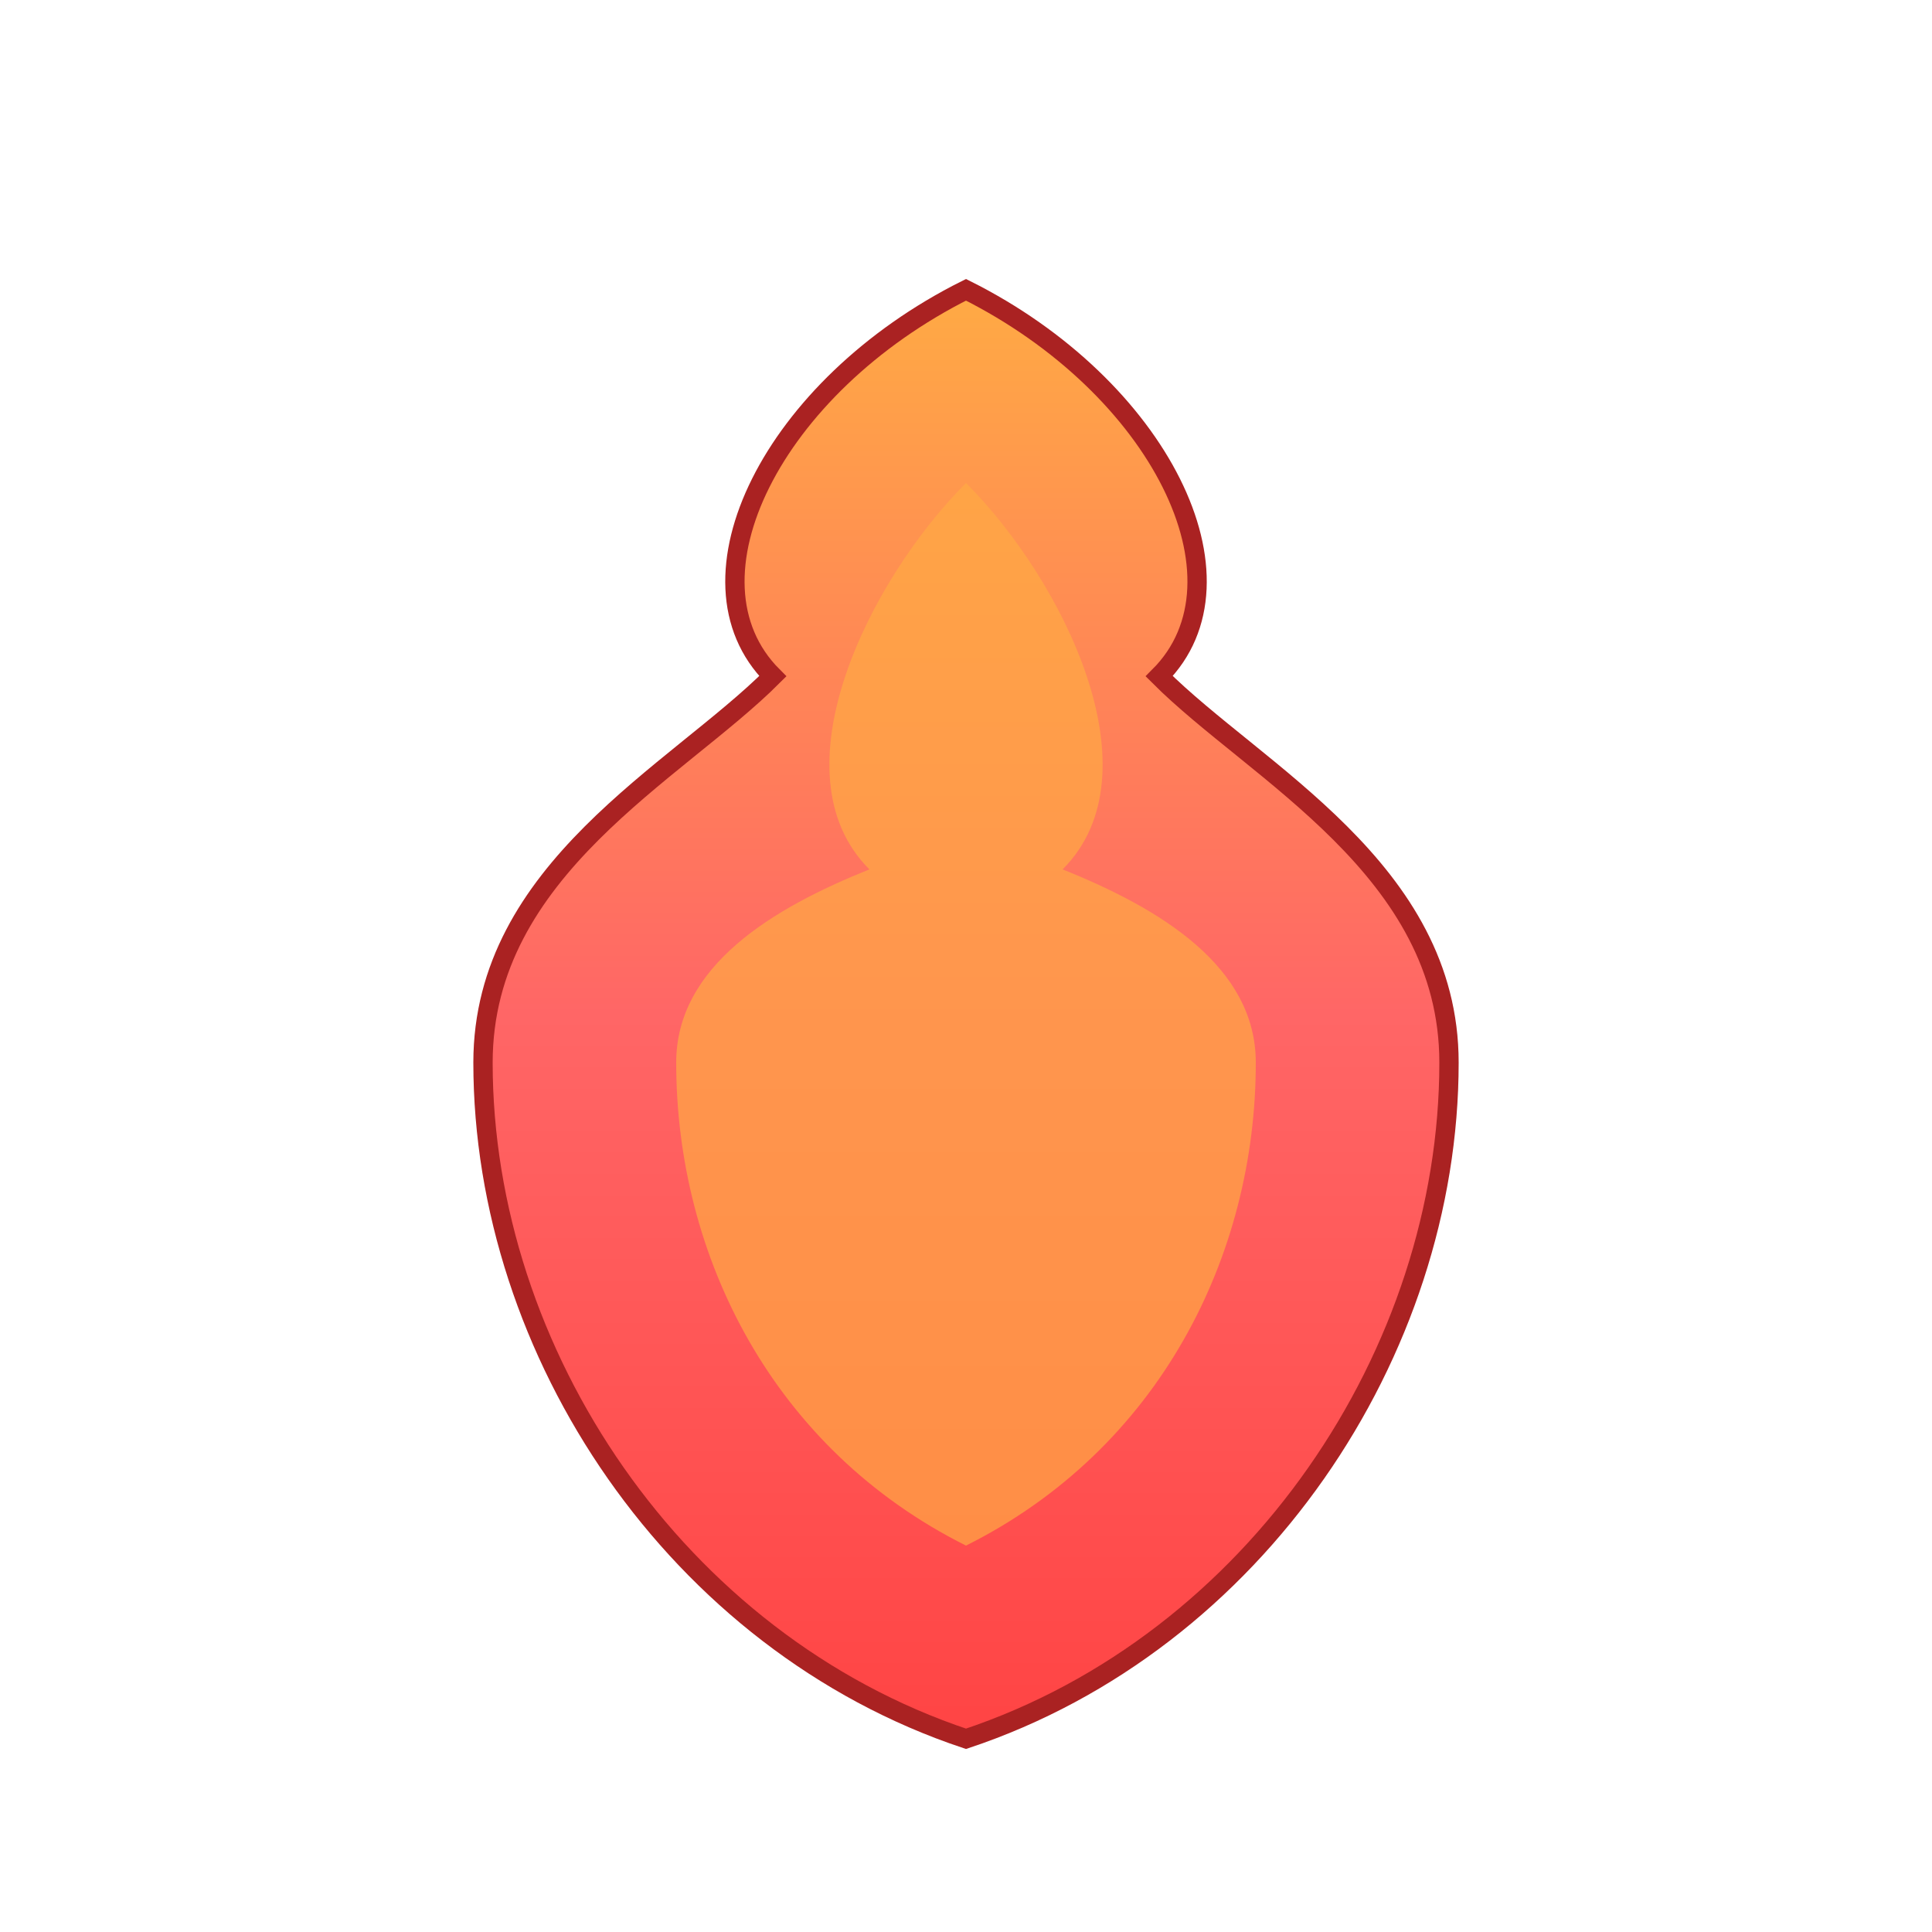 <svg viewBox="0 0 100 100" xmlns="http://www.w3.org/2000/svg">
  <defs>
    <linearGradient id="flameGradient" x1="0%" y1="100%" x2="0%" y2="0%">
      <stop offset="0%" style="stop-color:#ff4444;stop-opacity:1" />
      <stop offset="50%" style="stop-color:#ff6666;stop-opacity:1" />
      <stop offset="100%" style="stop-color:#ffaa44;stop-opacity:1" />
    </linearGradient>
  </defs>
  <!-- Main flame -->
  <path d="M50,90 C35,85 25,70 25,55 C25,45 35,40 40,35 C35,30 40,20 50,15 C60,20 65,30 60,35 C65,40 75,45 75,55 C75,70 65,85 50,90 Z" 
        fill="url(#flameGradient)" stroke="#aa2222" stroke-width="1"/>
  <!-- Inner flame highlight -->
  <path d="M50,80 C40,75 35,65 35,55 C35,50 40,47 45,45 C40,40 45,30 50,25 C55,30 60,40 55,45 C60,47 65,50 65,55 C65,65 60,75 50,80 Z" 
        fill="#ffaa44" opacity="0.7"/>
</svg>